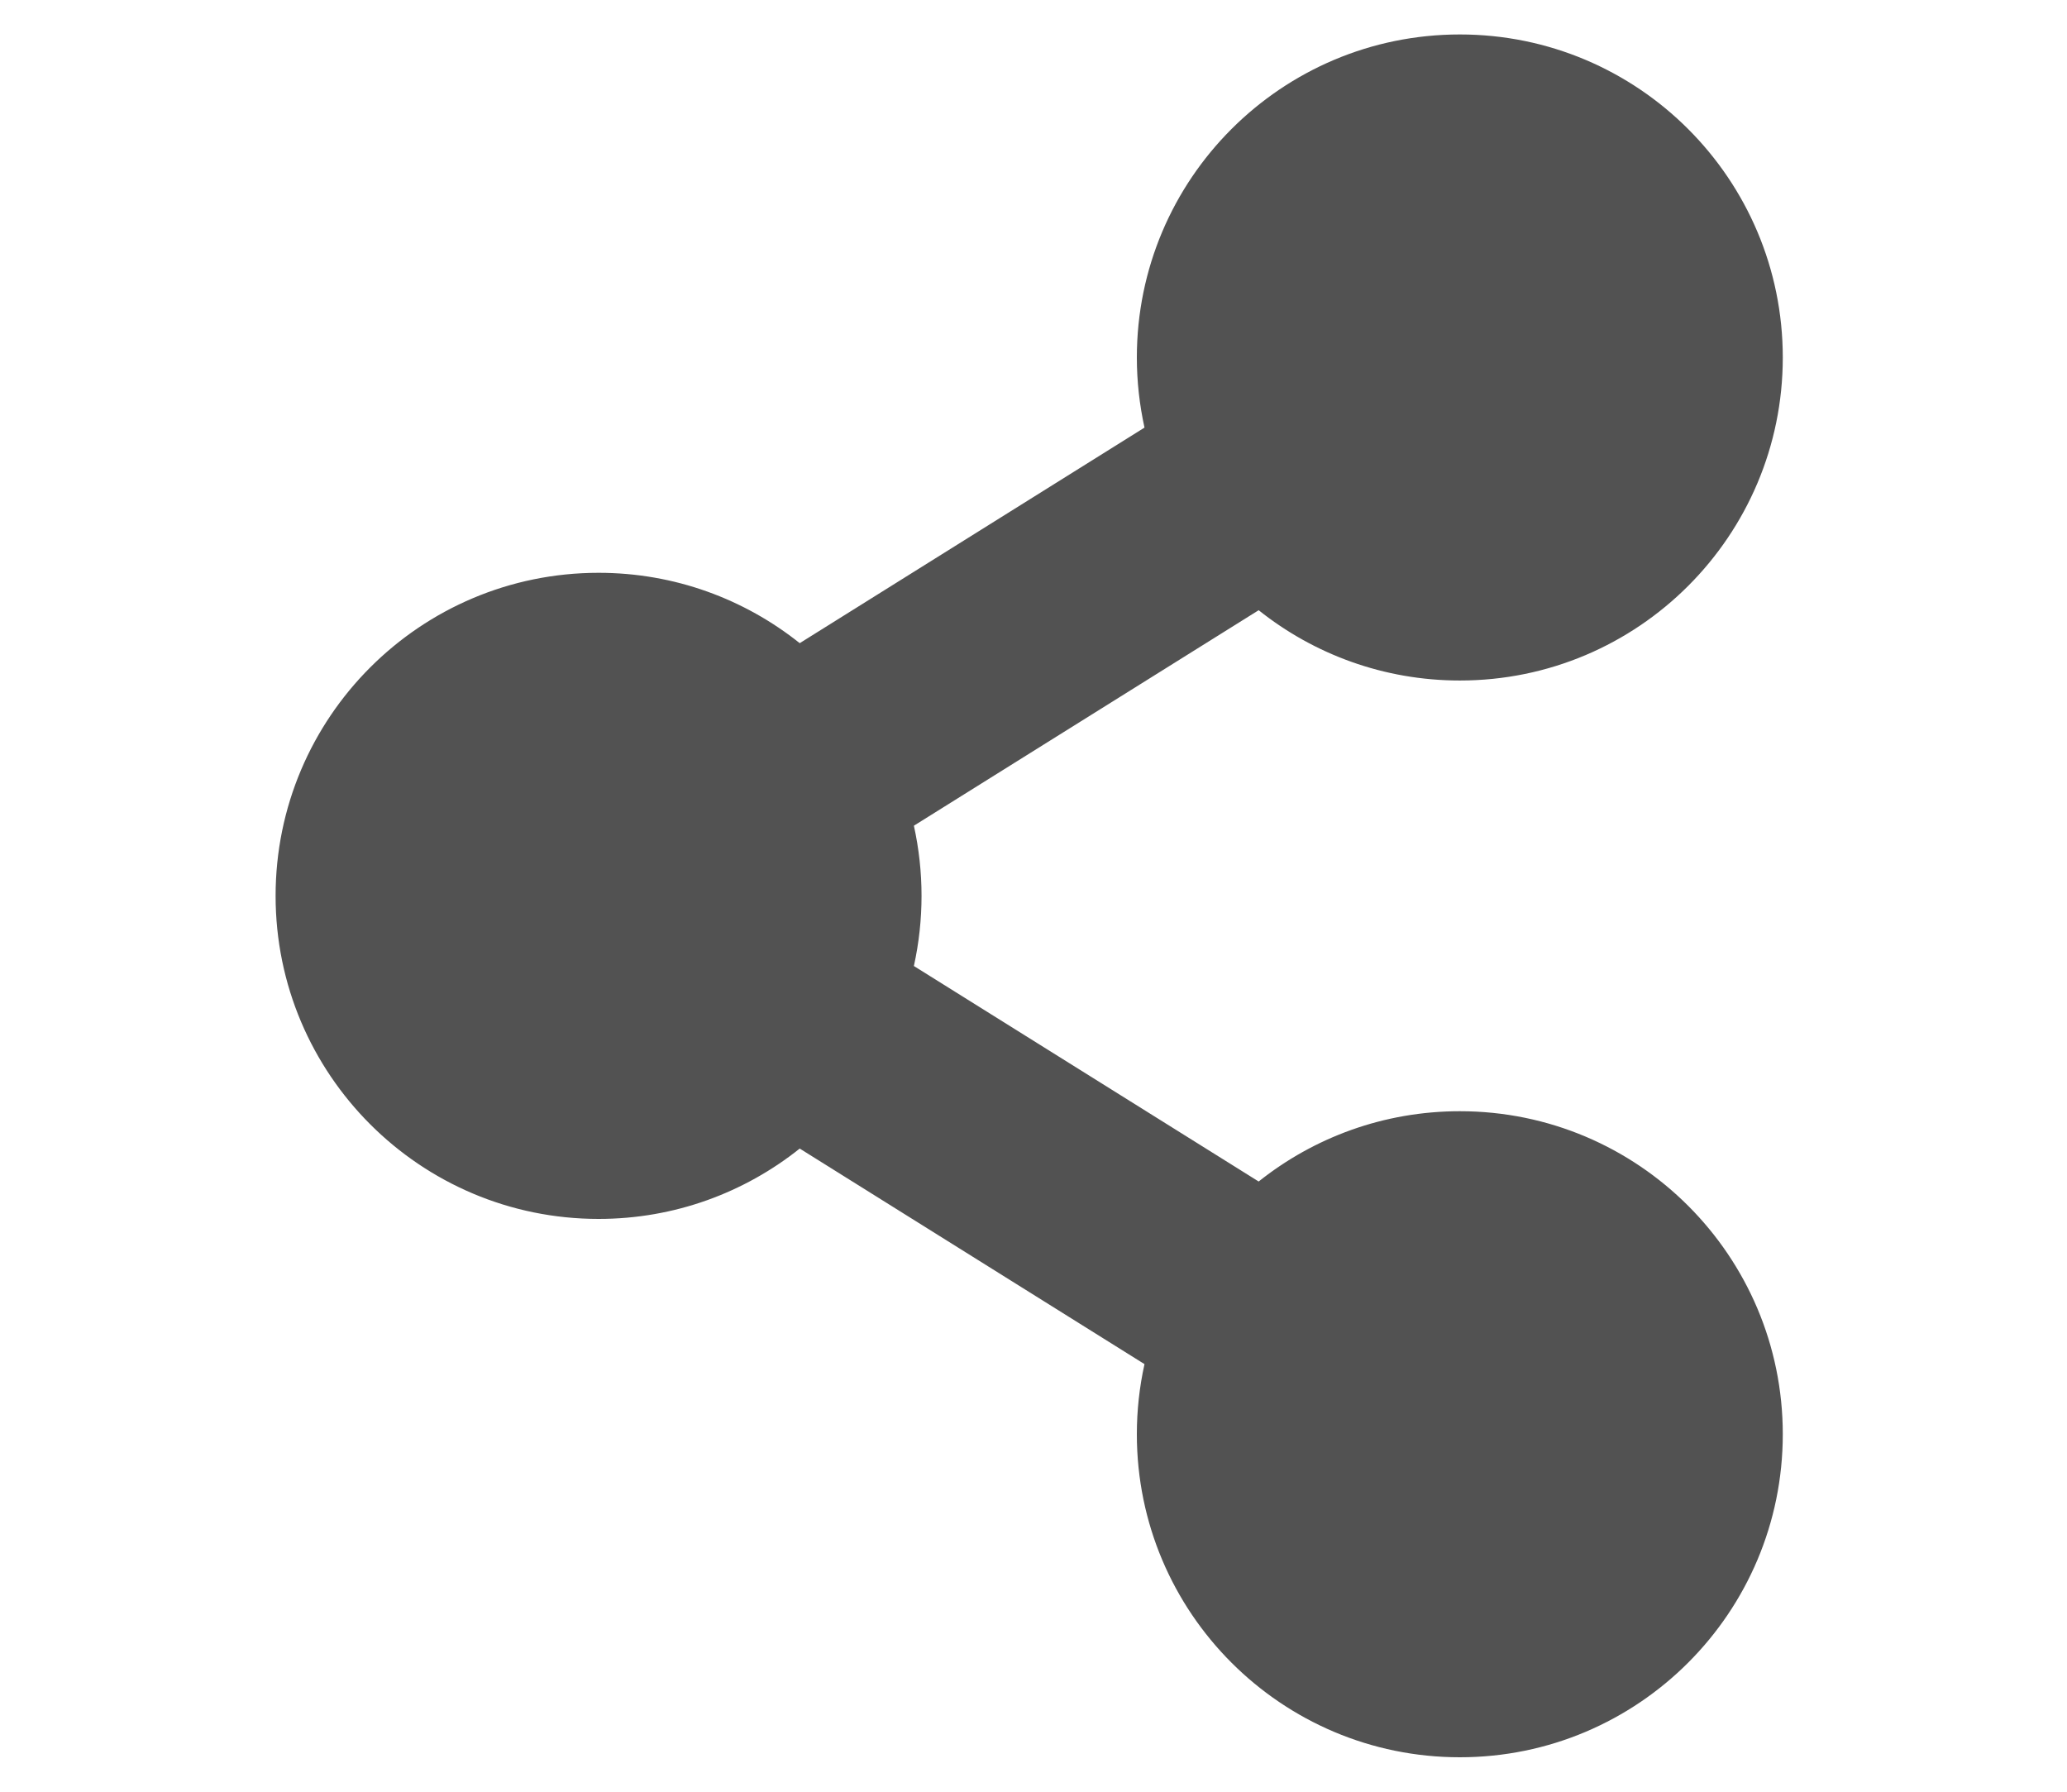 <svg width="30" height="26" viewBox="0 0 30 26" fill="none" xmlns="http://www.w3.org/2000/svg">
<path d="M21.188 16.125C20.084 16.125 19.069 16.507 18.268 17.145L13.264 14.018C13.412 13.347 13.412 12.653 13.264 11.982L18.268 8.855C19.069 9.493 20.084 9.875 21.188 9.875C23.776 9.875 25.875 7.776 25.875 5.188C25.875 2.599 23.776 0.5 21.188 0.5C18.599 0.5 16.5 2.599 16.5 5.188C16.5 5.537 16.539 5.877 16.611 6.205L11.607 9.333C10.806 8.694 9.791 8.312 8.688 8.312C6.099 8.312 4 10.411 4 13C4 15.589 6.099 17.688 8.688 17.688C9.791 17.688 10.806 17.306 11.607 16.667L16.611 19.795C16.537 20.129 16.5 20.47 16.5 20.812C16.5 23.401 18.599 25.5 21.188 25.5C23.776 25.5 25.875 23.401 25.875 20.812C25.875 18.224 23.776 16.125 21.188 16.125Z" fill="#525252"/>
</svg>
